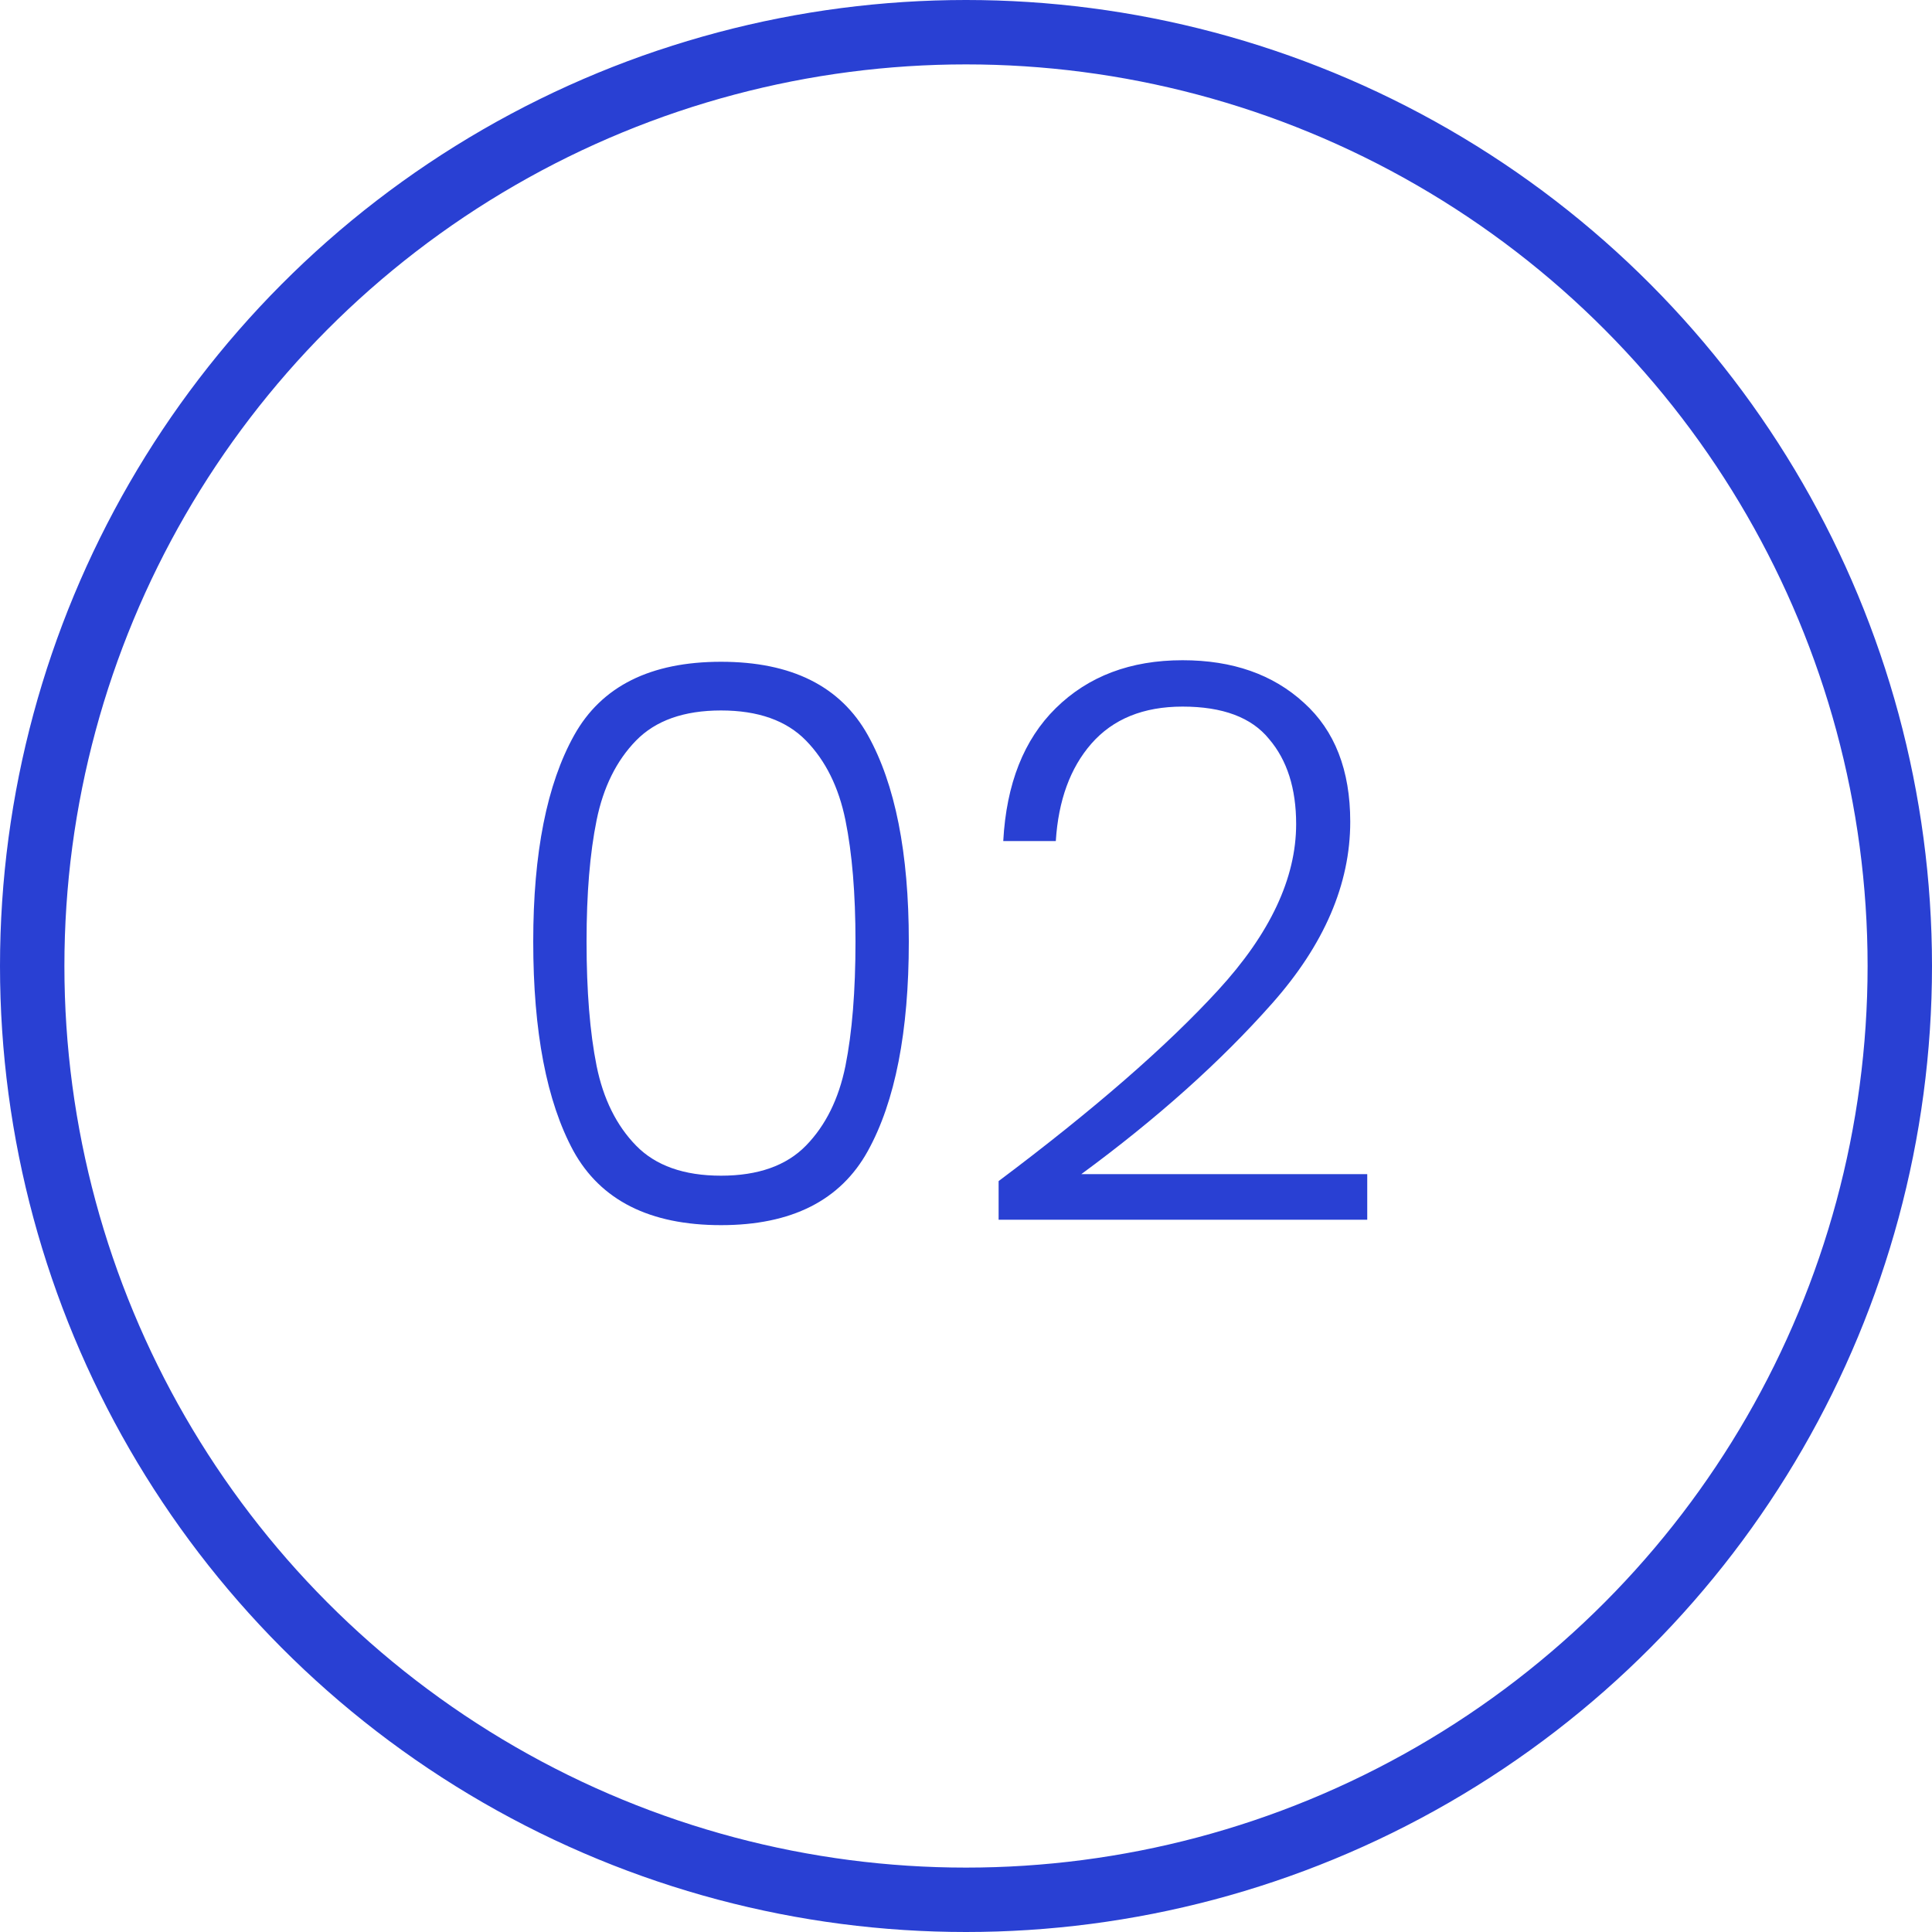 <svg width="60" height="60" viewBox="0 0 60 60" fill="none" xmlns="http://www.w3.org/2000/svg">
<circle cx="30" cy="30" r="29" stroke="#2940D3" stroke-width="2"/>
<path d="M16.56 29.24C16.56 26.488 16.984 24.352 17.832 22.832C18.68 21.312 20.2 20.552 22.392 20.552C24.584 20.552 26.104 21.312 26.952 22.832C27.8 24.352 28.224 26.488 28.224 29.24C28.224 32.04 27.8 34.208 26.952 35.744C26.104 37.28 24.584 38.048 22.392 38.048C20.184 38.048 18.656 37.28 17.808 35.744C16.976 34.208 16.56 32.04 16.56 29.24ZM26.568 29.24C26.568 27.752 26.464 26.496 26.256 25.472C26.048 24.448 25.64 23.624 25.032 23C24.424 22.376 23.544 22.064 22.392 22.064C21.24 22.064 20.36 22.376 19.752 23C19.144 23.624 18.736 24.448 18.528 25.472C18.32 26.496 18.216 27.752 18.216 29.24C18.216 30.776 18.32 32.064 18.528 33.104C18.736 34.128 19.144 34.952 19.752 35.576C20.36 36.2 21.24 36.512 22.392 36.512C23.544 36.512 24.424 36.2 25.032 35.576C25.64 34.952 26.048 34.128 26.256 33.104C26.464 32.064 26.568 30.776 26.568 29.24ZM31.013 36.68C33.957 34.472 36.229 32.496 37.829 30.752C39.445 28.992 40.253 27.272 40.253 25.592C40.253 24.488 39.973 23.608 39.413 22.952C38.869 22.28 37.973 21.944 36.725 21.944C35.509 21.944 34.565 22.328 33.893 23.096C33.237 23.848 32.869 24.856 32.789 26.12H31.157C31.253 24.344 31.797 22.968 32.789 21.992C33.797 21 35.109 20.504 36.725 20.504C38.277 20.504 39.533 20.944 40.493 21.824C41.453 22.688 41.933 23.92 41.933 25.52C41.933 27.456 41.125 29.336 39.509 31.16C37.909 32.968 35.933 34.736 33.581 36.464H42.461V37.88H31.013V36.68Z" fill="#2940D3"/>
</svg>
